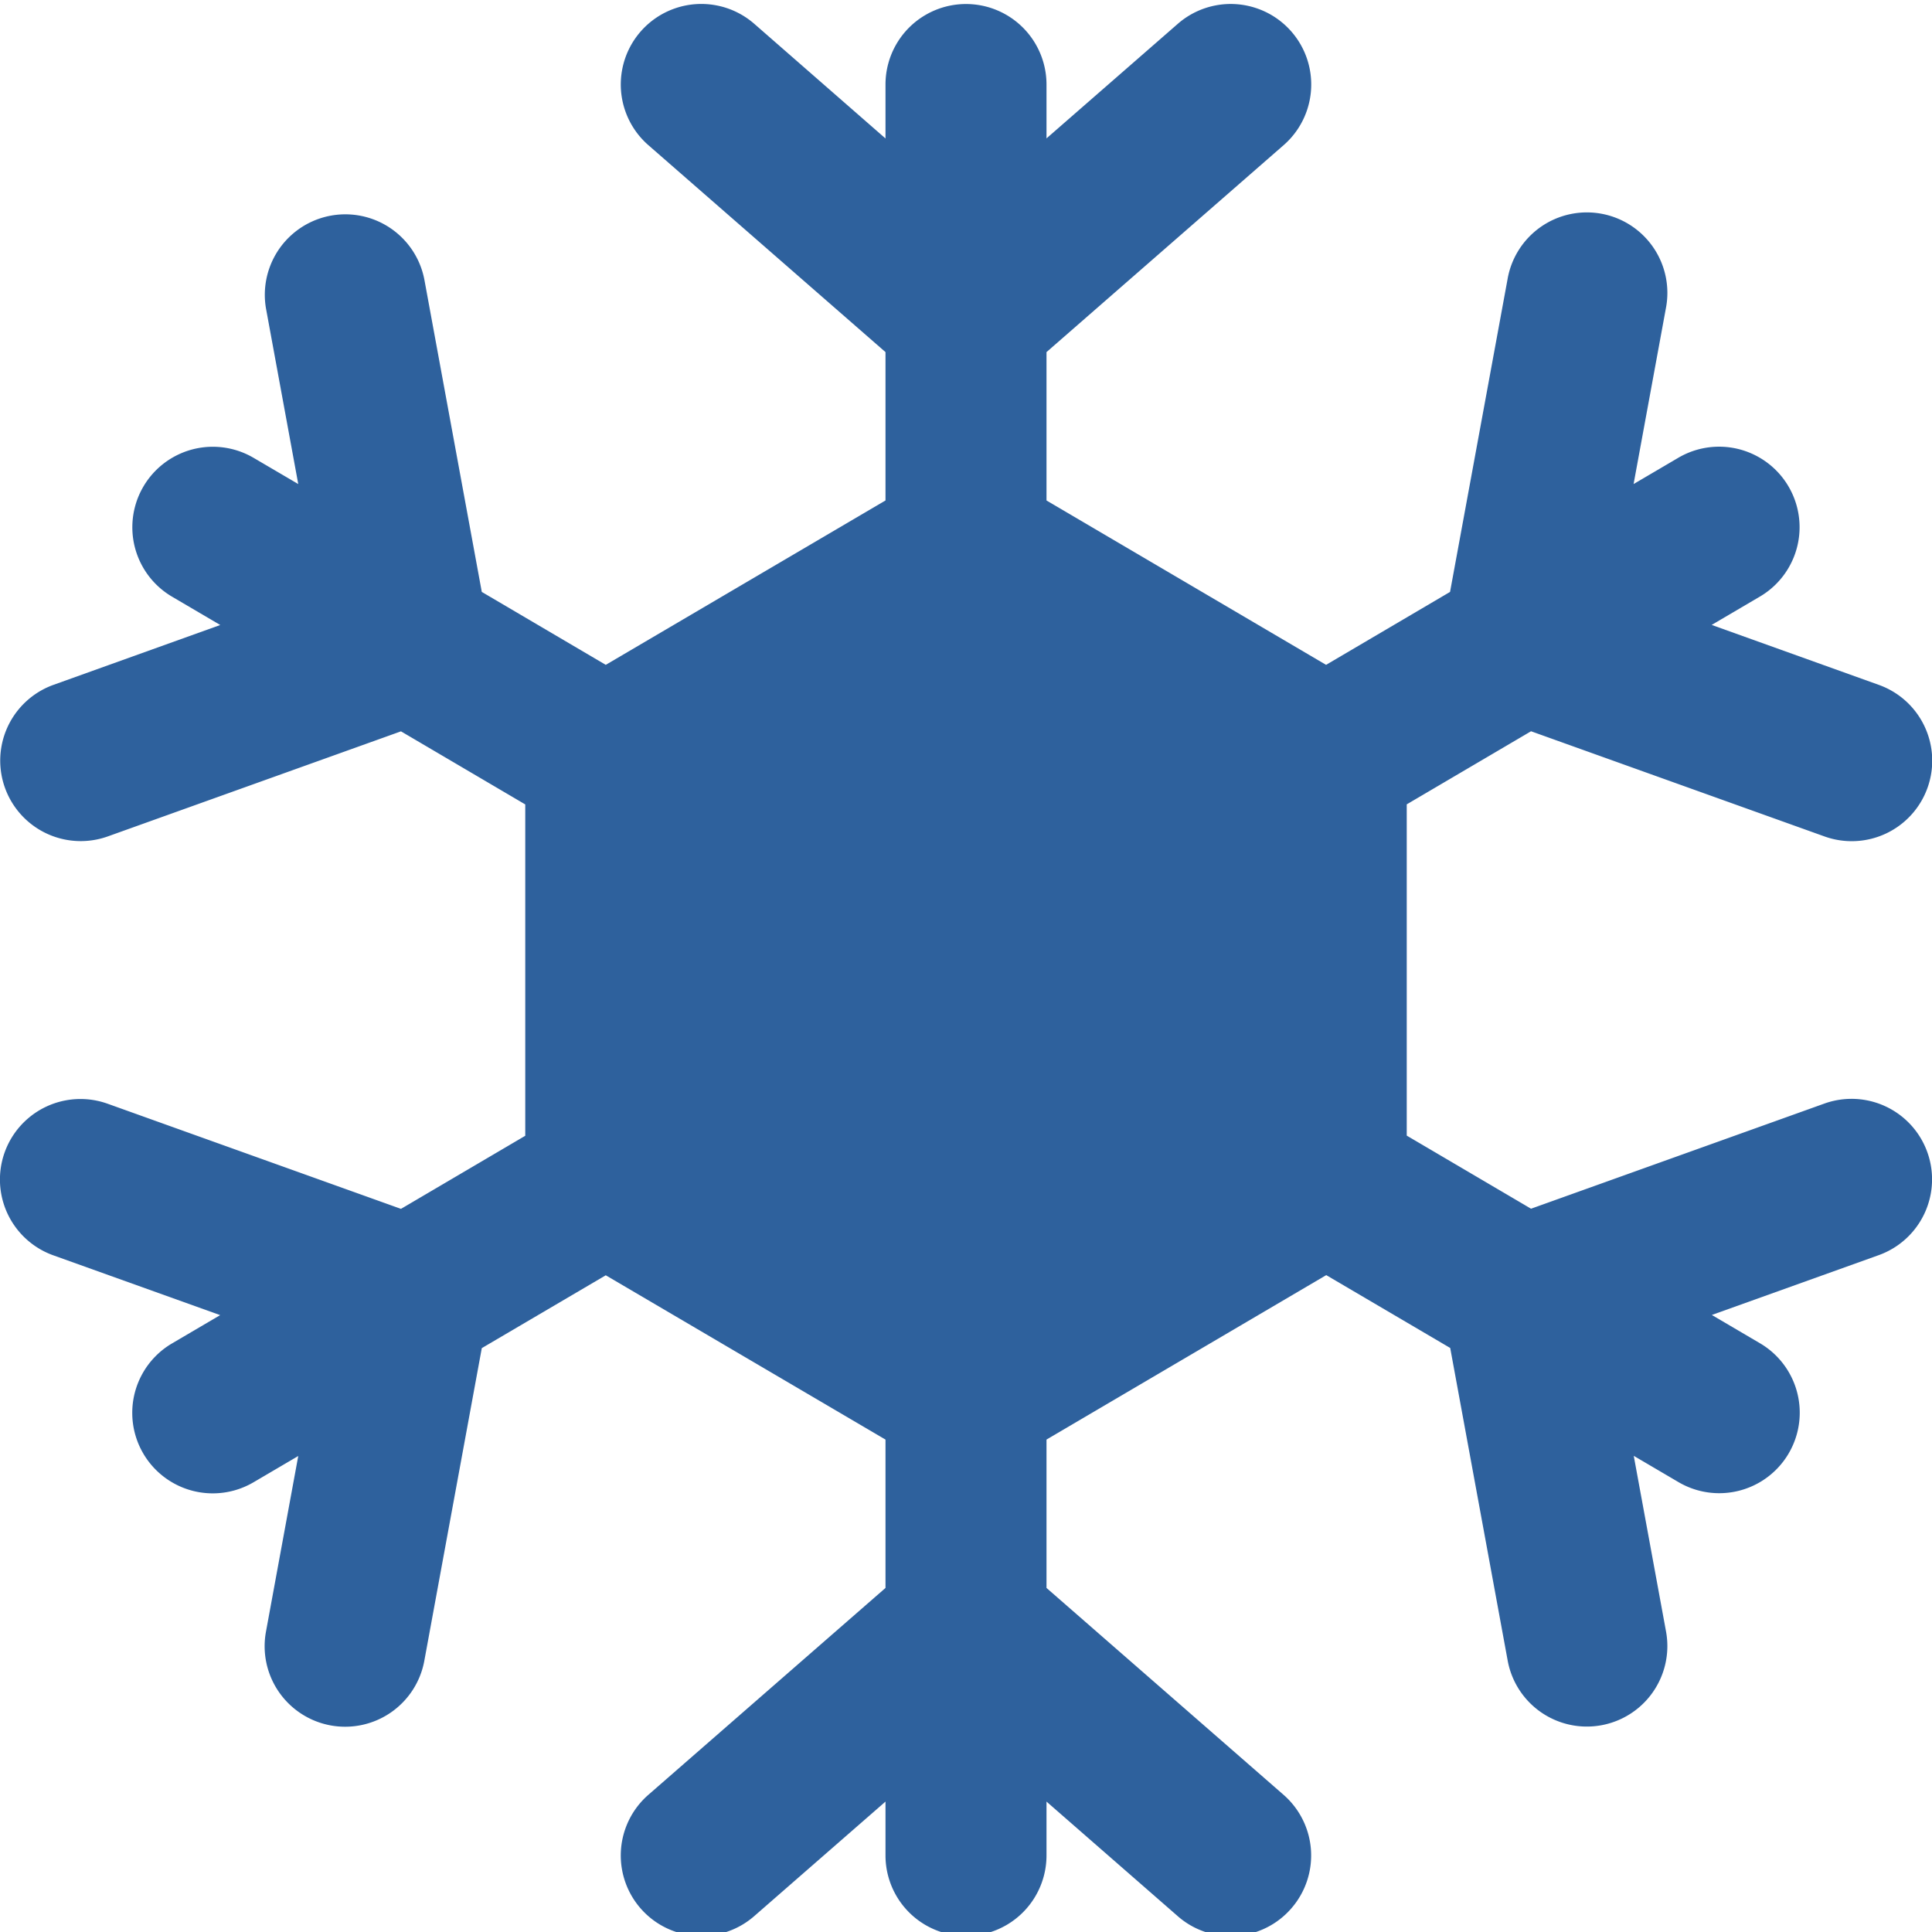 <svg xmlns="http://www.w3.org/2000/svg" version="1.1" xmlns:xlink="http://www.w3.org/1999/xlink" xmlns:svgjs="http://svgjs.com/svgjs" width="512" height="512" x="0" y="0" viewBox="0 0 24 24" style="enable-background:new 0 0 512 512" xml:space="preserve" class=""><g><path d="m22.663 13.709-3.644 1.306-1.544-.908V9.992l1.544-.908 3.644 1.306a1 1 0 1 0 .674-1.883l-2.074-.744.599-.352a1 1 0 0 0-1.014-1.724l-.555.326.401-2.182a1 1 0 1 0-1.967-.361l-.714 3.883-1.54.906L13 6.217V4.374l2.946-2.571A1 1 0 0 0 14.631.296L13 1.719V1.05a1 1 0 0 0-2 0v.67L9.37.296a1 1 0 0 0-1.316 1.507L11 4.374v1.843L7.525 8.259l-1.54-.906-.714-3.883a1 1 0 0 0-1.967.361l.401 2.182-.554-.325a1 1 0 0 0-1.014 1.724l.599.352-2.073.744a1 1 0 0 0 .674 1.883l3.644-1.306 1.544.908v4.116l-1.544.908-3.644-1.306a1 1 0 1 0-.675 1.883l2.073.743-.599.352a1 1 0 0 0 1.014 1.724l.555-.326-.401 2.182a1 1 0 1 0 1.967.362l.714-3.884 1.54-.905L11 17.883v1.843l-2.946 2.57a1 1 0 0 0 1.315 1.507L11 22.38v.669a1 1 0 0 0 2 0v-.669l1.63 1.423a.997.997 0 0 0 1.411-.096 1 1 0 0 0-.096-1.411L13 19.726v-1.843l3.475-2.043 1.54.905.714 3.884a1 1 0 1 0 1.967-.362l-.401-2.182.555.326a.999.999 0 1 0 1.014-1.724l-.599-.352 2.073-.743a1 1 0 1 0-.675-1.883z" fill="#2e619d" data-original="#000000" class=""></path></g></svg>